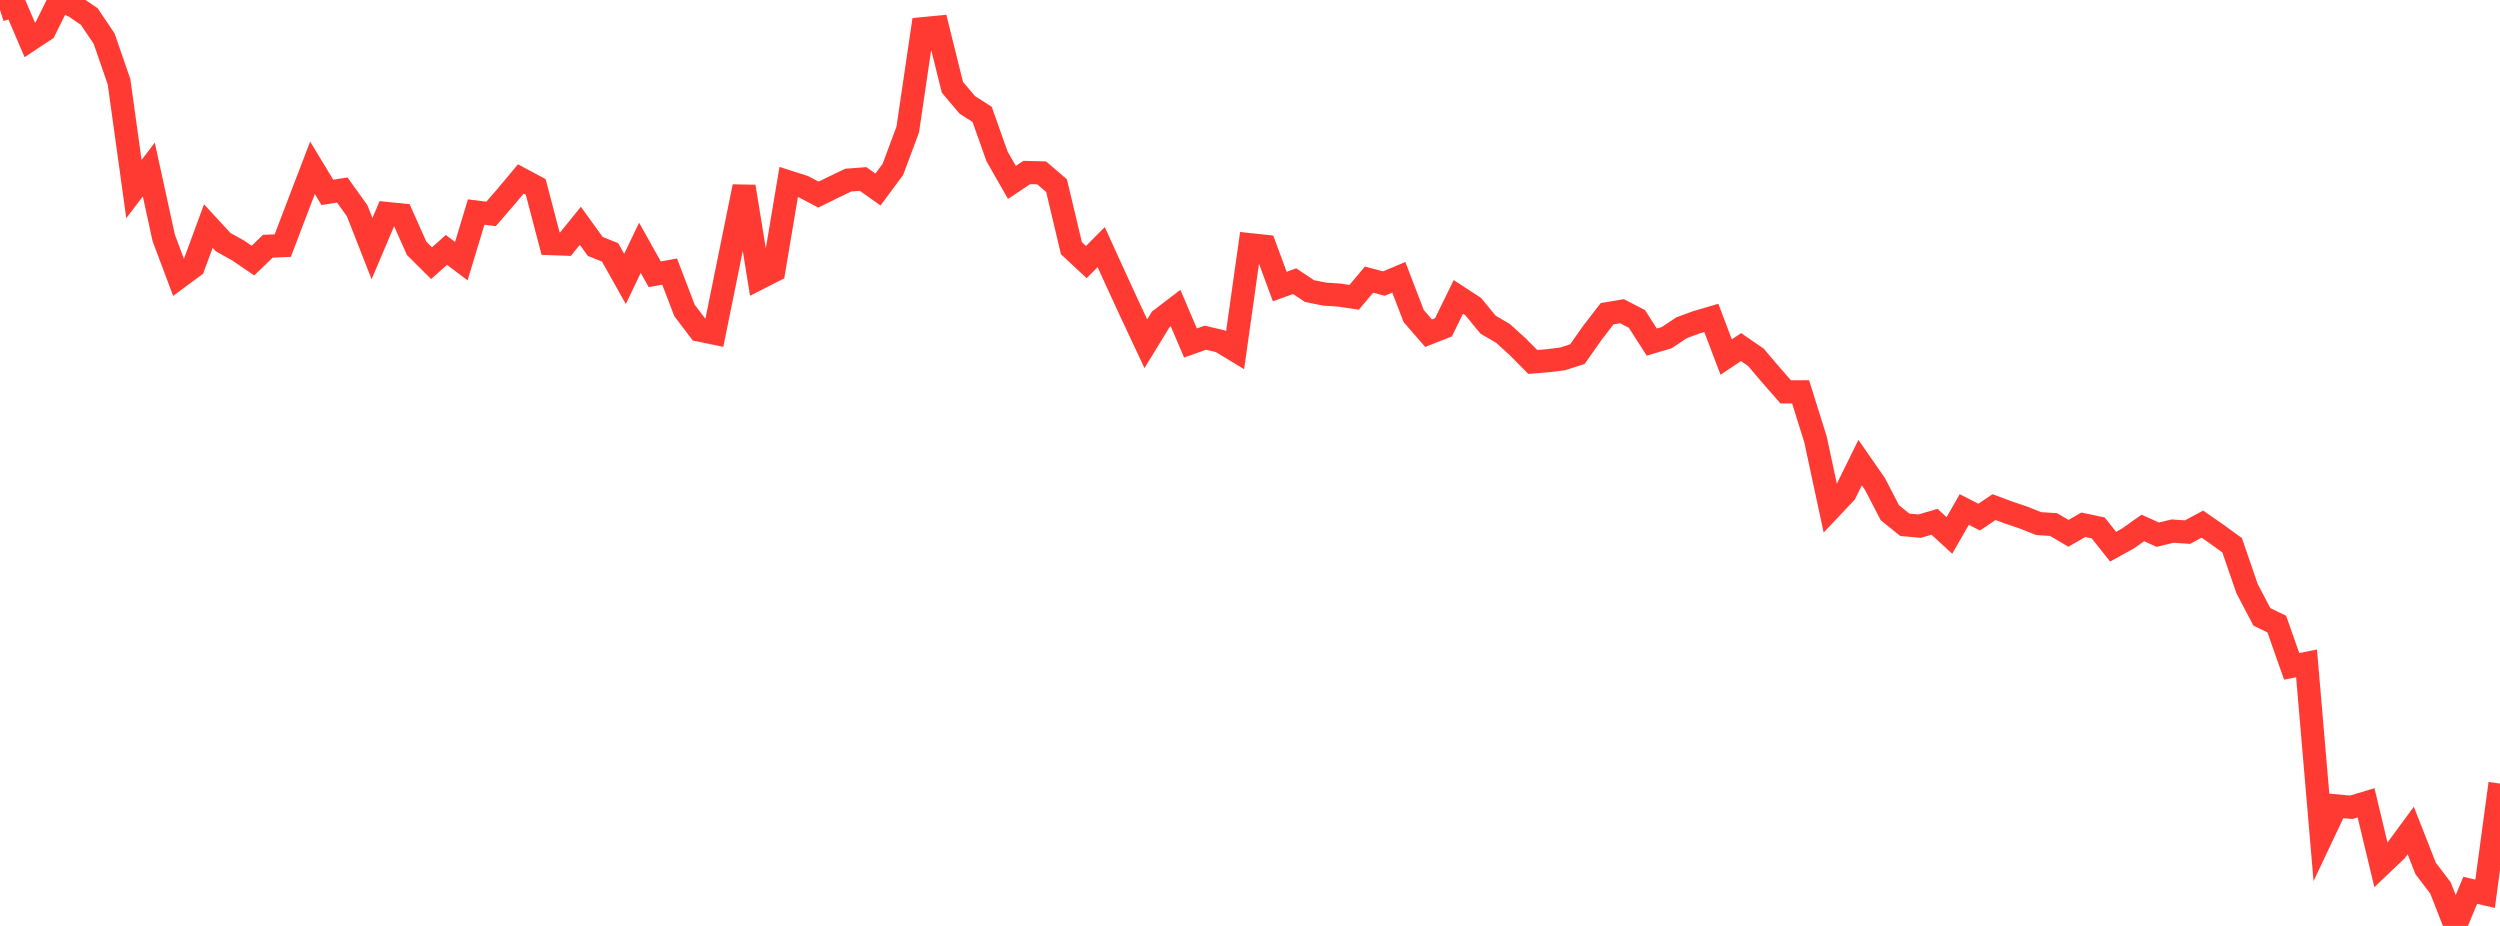 <?xml version="1.0" standalone="no"?>
<!DOCTYPE svg PUBLIC "-//W3C//DTD SVG 1.1//EN" "http://www.w3.org/Graphics/SVG/1.1/DTD/svg11.dtd">

<svg width="135" height="50" viewBox="0 0 135 50" preserveAspectRatio="none" 
  xmlns="http://www.w3.org/2000/svg"
  xmlns:xlink="http://www.w3.org/1999/xlink">


<polyline points="0.0, 0.538 0.804, 0.279 1.607, 2.153 2.411, 1.623 3.214, 0.0 4.018, 0.347 4.821, 0.892 5.625, 2.091 6.429, 4.419 7.232, 10.209 8.036, 9.155 8.839, 12.838 9.643, 14.984 10.446, 14.388 11.25, 12.207 12.054, 13.079 12.857, 13.525 13.661, 14.072 14.464, 13.296 15.268, 13.264 16.071, 11.16 16.875, 9.061 17.679, 10.389 18.482, 10.26 19.286, 11.38 20.089, 13.426 20.893, 11.529 21.696, 11.611 22.5, 13.412 23.304, 14.211 24.107, 13.496 24.911, 14.102 25.714, 11.451 26.518, 11.552 27.321, 10.623 28.125, 9.663 28.929, 10.094 29.732, 13.155 30.536, 13.184 31.339, 12.193 32.143, 13.307 32.946, 13.629 33.75, 15.062 34.554, 13.381 35.357, 14.812 36.161, 14.666 36.964, 16.766 37.768, 17.824 38.571, 17.991 39.375, 14.031 40.179, 10.076 40.982, 15.026 41.786, 14.616 42.589, 9.828 43.393, 10.087 44.196, 10.509 45.0, 10.113 45.804, 9.727 46.607, 9.664 47.411, 10.233 48.214, 9.151 49.018, 6.998 49.821, 1.55 50.625, 1.471 51.429, 4.712 52.232, 5.661 53.036, 6.178 53.839, 8.443 54.643, 9.851 55.446, 9.315 56.25, 9.335 57.054, 10.026 57.857, 13.403 58.661, 14.152 59.464, 13.343 60.268, 15.108 61.071, 16.848 61.875, 18.562 62.679, 17.248 63.482, 16.635 64.286, 18.522 65.089, 18.236 65.893, 18.424 66.696, 18.91 67.5, 13.213 68.304, 13.299 69.107, 15.472 69.911, 15.184 70.714, 15.718 71.518, 15.88 72.321, 15.934 73.125, 16.054 73.929, 15.099 74.732, 15.313 75.536, 14.974 76.339, 17.068 77.143, 17.992 77.946, 17.676 78.75, 16.033 79.554, 16.557 80.357, 17.534 81.161, 18.002 81.964, 18.732 82.768, 19.545 83.571, 19.48 84.375, 19.382 85.179, 19.123 85.982, 17.982 86.786, 16.94 87.589, 16.806 88.393, 17.221 89.196, 18.474 90.0, 18.235 90.804, 17.699 91.607, 17.404 92.411, 17.167 93.214, 19.281 94.018, 18.743 94.821, 19.297 95.625, 20.242 96.429, 21.162 97.232, 21.158 98.036, 23.725 98.839, 27.465 99.643, 26.611 100.446, 24.981 101.25, 26.138 102.054, 27.688 102.857, 28.337 103.661, 28.412 104.464, 28.176 105.268, 28.914 106.071, 27.514 106.875, 27.924 107.679, 27.384 108.482, 27.683 109.286, 27.955 110.089, 28.275 110.893, 28.326 111.696, 28.8 112.5, 28.337 113.304, 28.508 114.107, 29.521 114.911, 29.077 115.714, 28.509 116.518, 28.873 117.321, 28.679 118.125, 28.734 118.929, 28.303 119.732, 28.861 120.536, 29.446 121.339, 31.782 122.143, 33.312 122.946, 33.699 123.75, 35.983 124.554, 35.823 125.357, 45.219 126.161, 43.518 126.964, 43.594 127.768, 43.351 128.571, 46.706 129.375, 45.94 130.179, 44.846 130.982, 46.891 131.786, 47.949 132.589, 50.0 133.393, 48.077 134.196, 48.264 135.0, 42.311" fill="none" stroke="#ff3a33" stroke-width="1.25"/>

</svg>